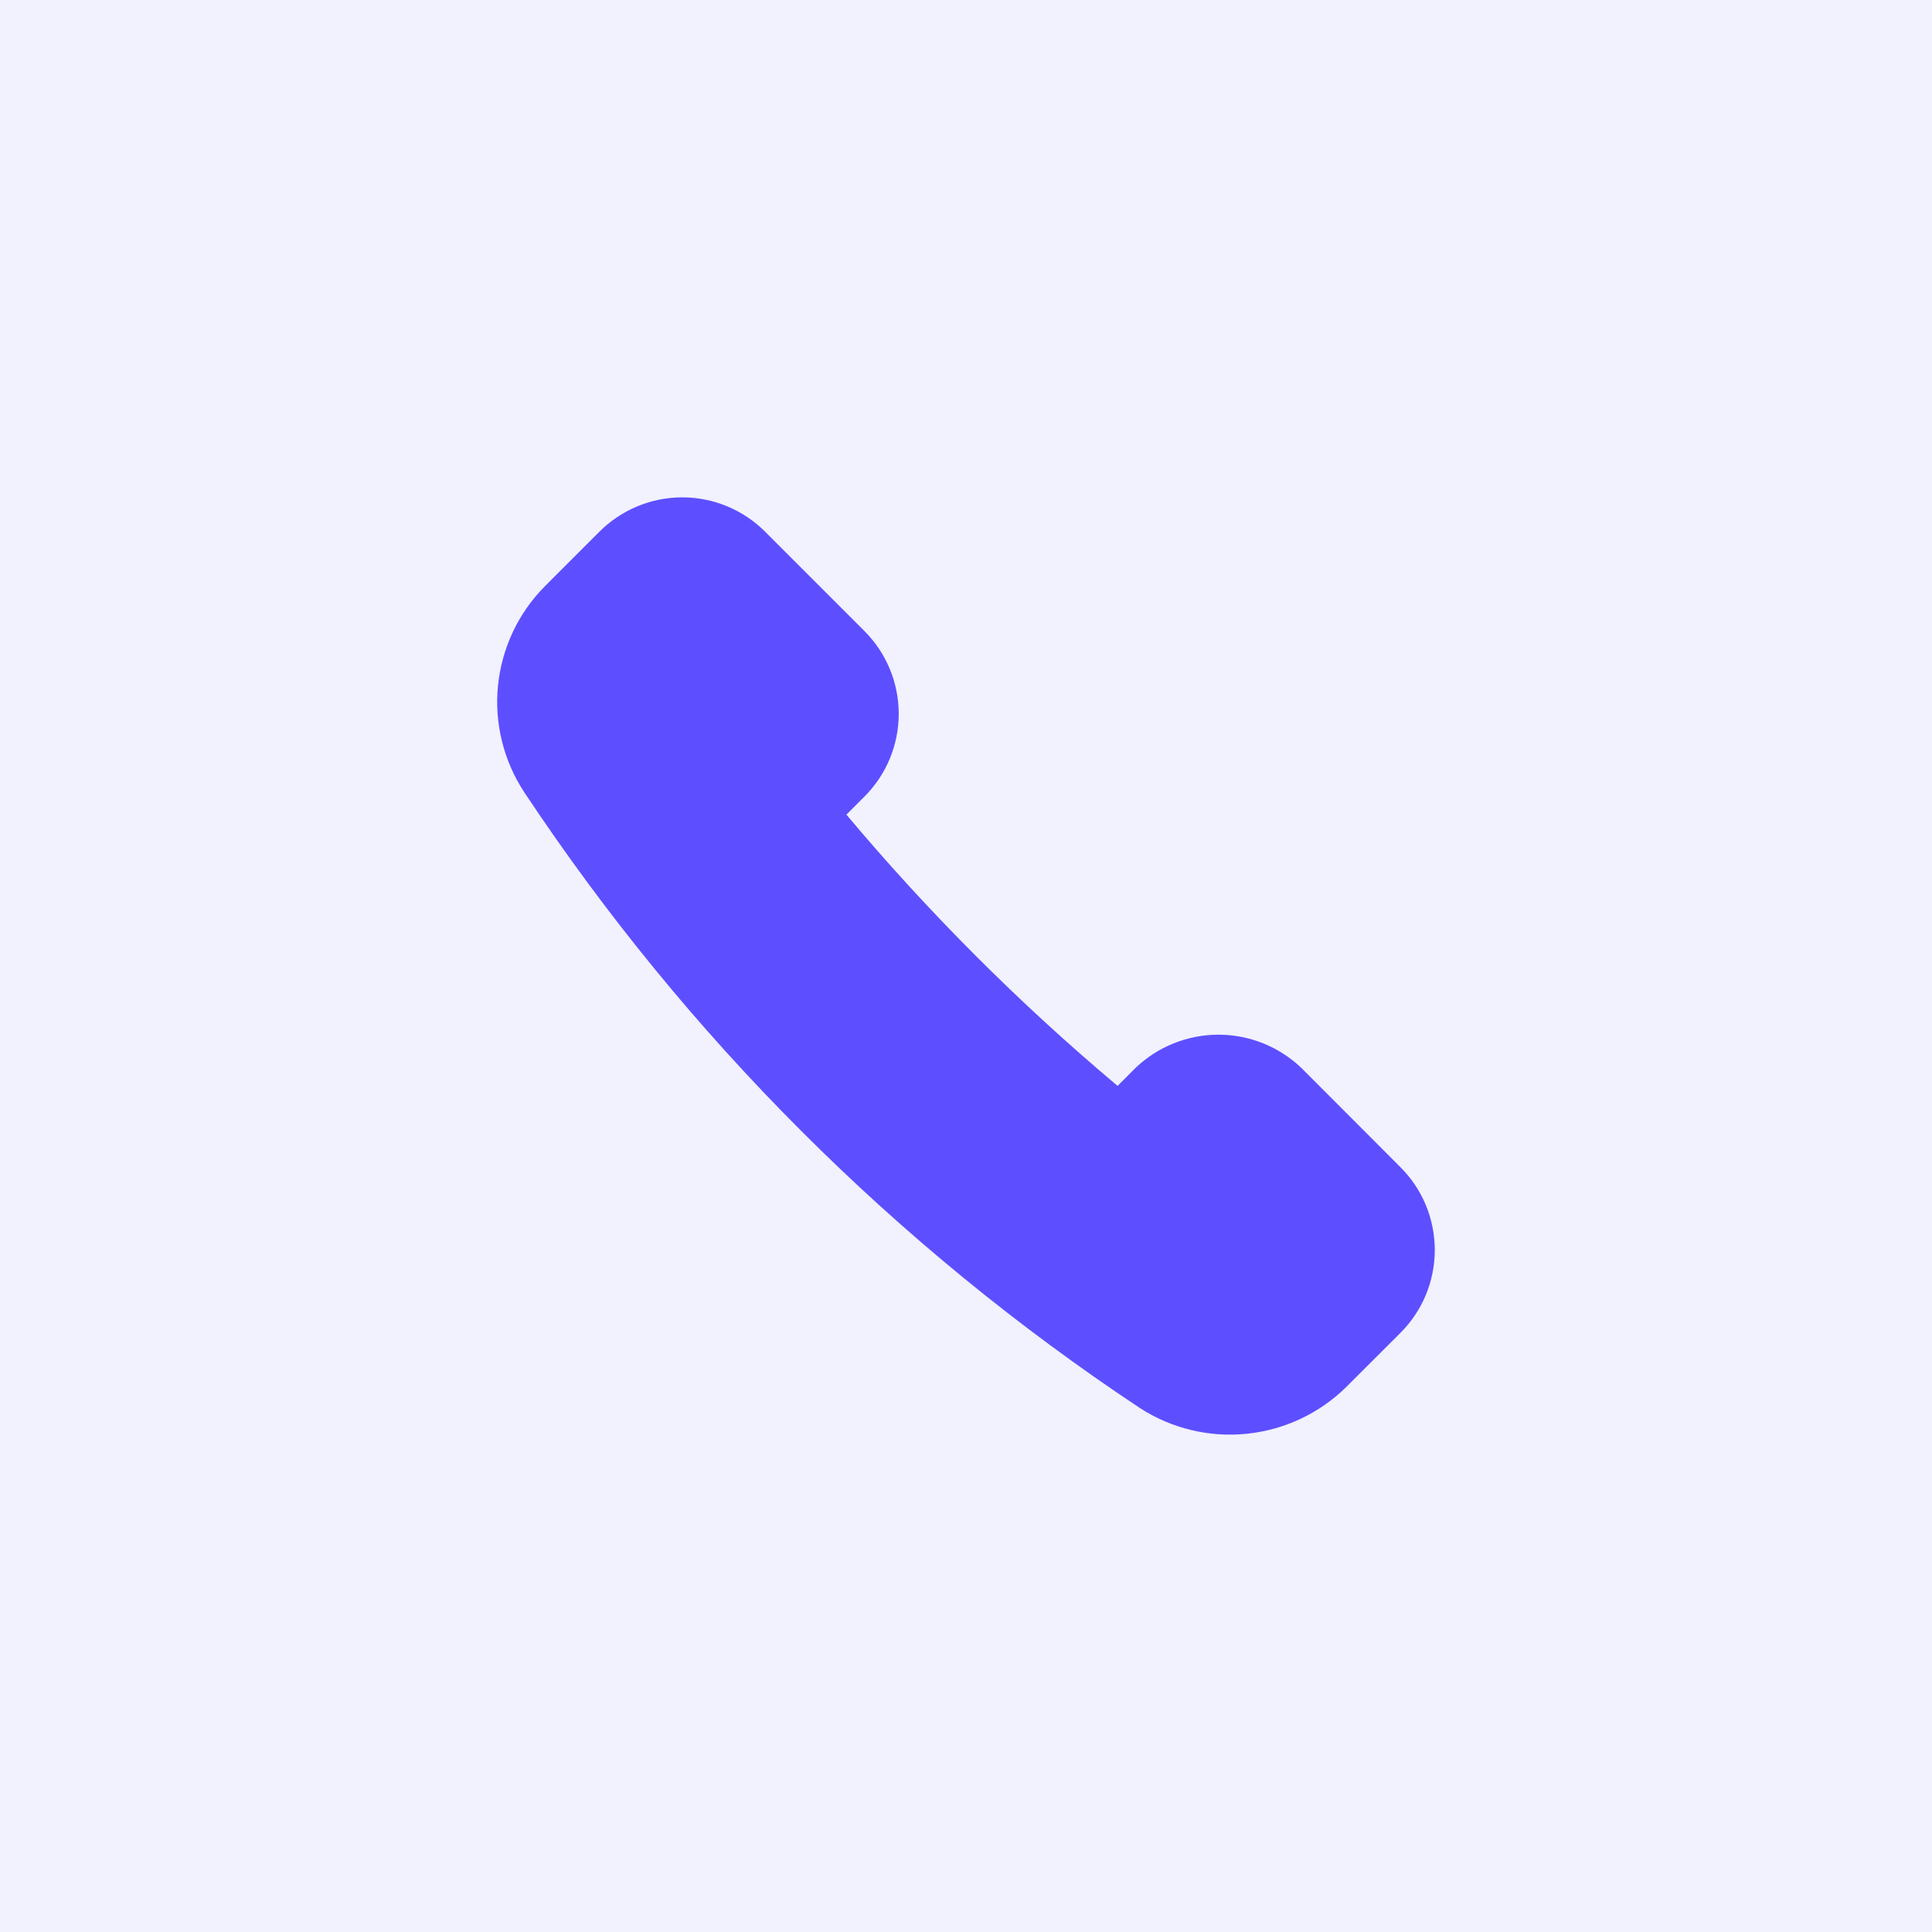 <svg width="56" height="56" viewBox="0 0 56 56" fill="none" xmlns="http://www.w3.org/2000/svg">
<rect width="56" height="56" fill="#F2F1FE"/>
<path d="M37.718 30.952C37.071 30.335 36.211 29.991 35.317 29.991C34.423 29.991 33.563 30.335 32.916 30.952L32.394 31.475C29.551 29.087 26.921 26.457 24.534 23.613L25.056 23.09C25.693 22.454 26.05 21.591 26.05 20.691C26.05 19.791 25.693 18.927 25.056 18.291L22.177 15.411C21.861 15.095 21.487 14.845 21.075 14.675C20.663 14.504 20.222 14.416 19.776 14.416C19.33 14.416 18.889 14.504 18.477 14.675C18.065 14.845 17.691 15.095 17.375 15.411L15.796 16.99C15.025 17.765 14.545 18.782 14.435 19.87C14.326 20.959 14.595 22.051 15.196 22.964C19.893 30.044 25.96 36.113 33.039 40.812C33.955 41.405 35.045 41.669 36.131 41.559C37.217 41.45 38.233 40.975 39.013 40.212L40.593 38.633C40.909 38.318 41.159 37.944 41.33 37.532C41.5 37.12 41.588 36.678 41.588 36.232C41.588 35.787 41.5 35.345 41.33 34.933C41.159 34.521 40.909 34.147 40.593 33.832L37.718 30.952Z" fill="#5D4FFF"/>
</svg>
